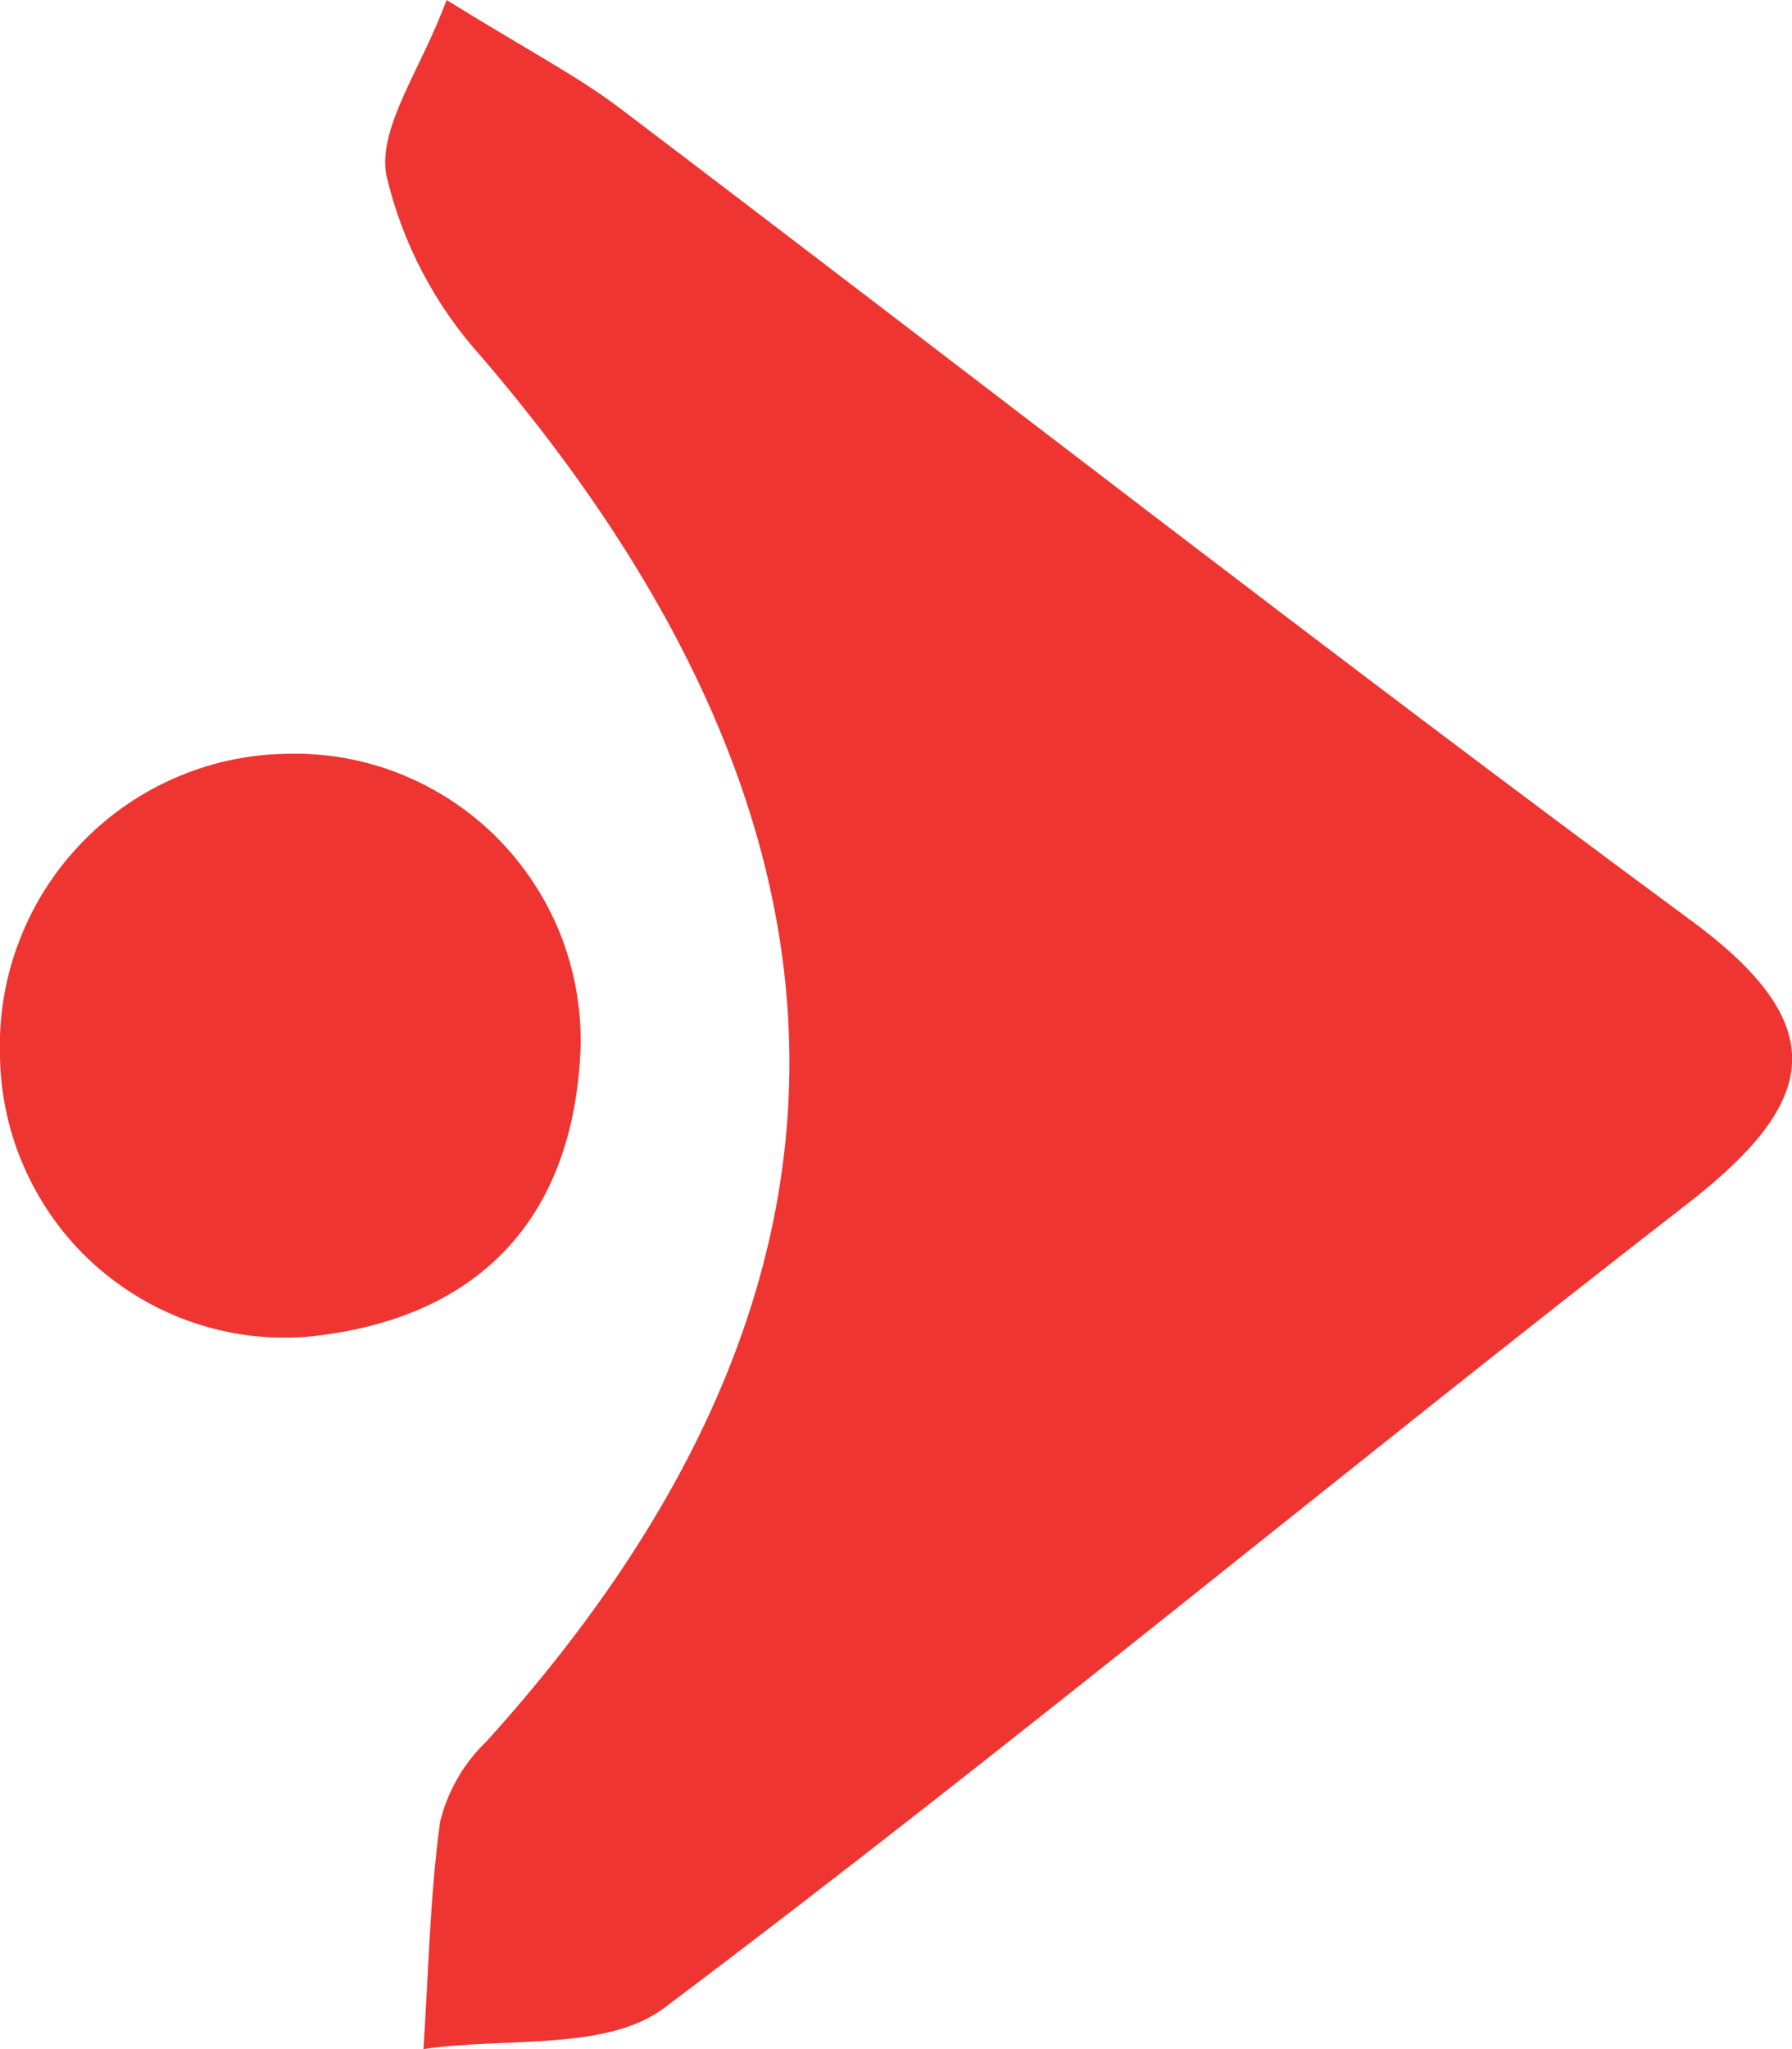 <svg width="14" height="16" viewBox="0 0 14 16" fill="none" xmlns="http://www.w3.org/2000/svg">
<g clip-path="url(#clip0_227_294)">
<path d="M3.489 0C4.118 0.39 4.492 0.583 4.823 0.83C7.618 2.947 10.384 5.103 13.204 7.182C14.338 8.013 14.2 8.61 13.182 9.4C10.507 11.473 7.902 13.64 5.187 15.68C4.736 16.018 3.944 15.905 3.308 16C3.348 15.406 3.358 14.813 3.438 14.226C3.497 13.986 3.623 13.767 3.802 13.596C7.073 9.98 6.848 6.392 3.765 2.79C3.398 2.386 3.14 1.894 3.017 1.362C2.955 0.987 3.289 0.543 3.489 0Z" fill="#EF3531"/>
<path d="M2.232 5.886C2.535 5.876 2.838 5.929 3.12 6.04C3.403 6.152 3.66 6.32 3.876 6.534C4.091 6.749 4.261 7.005 4.375 7.287C4.488 7.57 4.543 7.872 4.536 8.177C4.485 9.524 3.729 10.307 2.399 10.438C2.096 10.462 1.792 10.424 1.504 10.325C1.217 10.227 0.953 10.07 0.728 9.866C0.503 9.661 0.323 9.412 0.198 9.135C0.072 8.858 0.005 8.557 0 8.253C-0.011 7.95 0.037 7.648 0.144 7.364C0.25 7.08 0.412 6.82 0.62 6.6C0.828 6.379 1.077 6.203 1.354 6.08C1.631 5.957 1.929 5.891 2.232 5.886Z" fill="#EF3531"/>
</g>
<defs>
<clipPath id="clip0_227_294">
<rect width="14" height="16" fill="white"/>
</clipPath>
</defs>
</svg>
